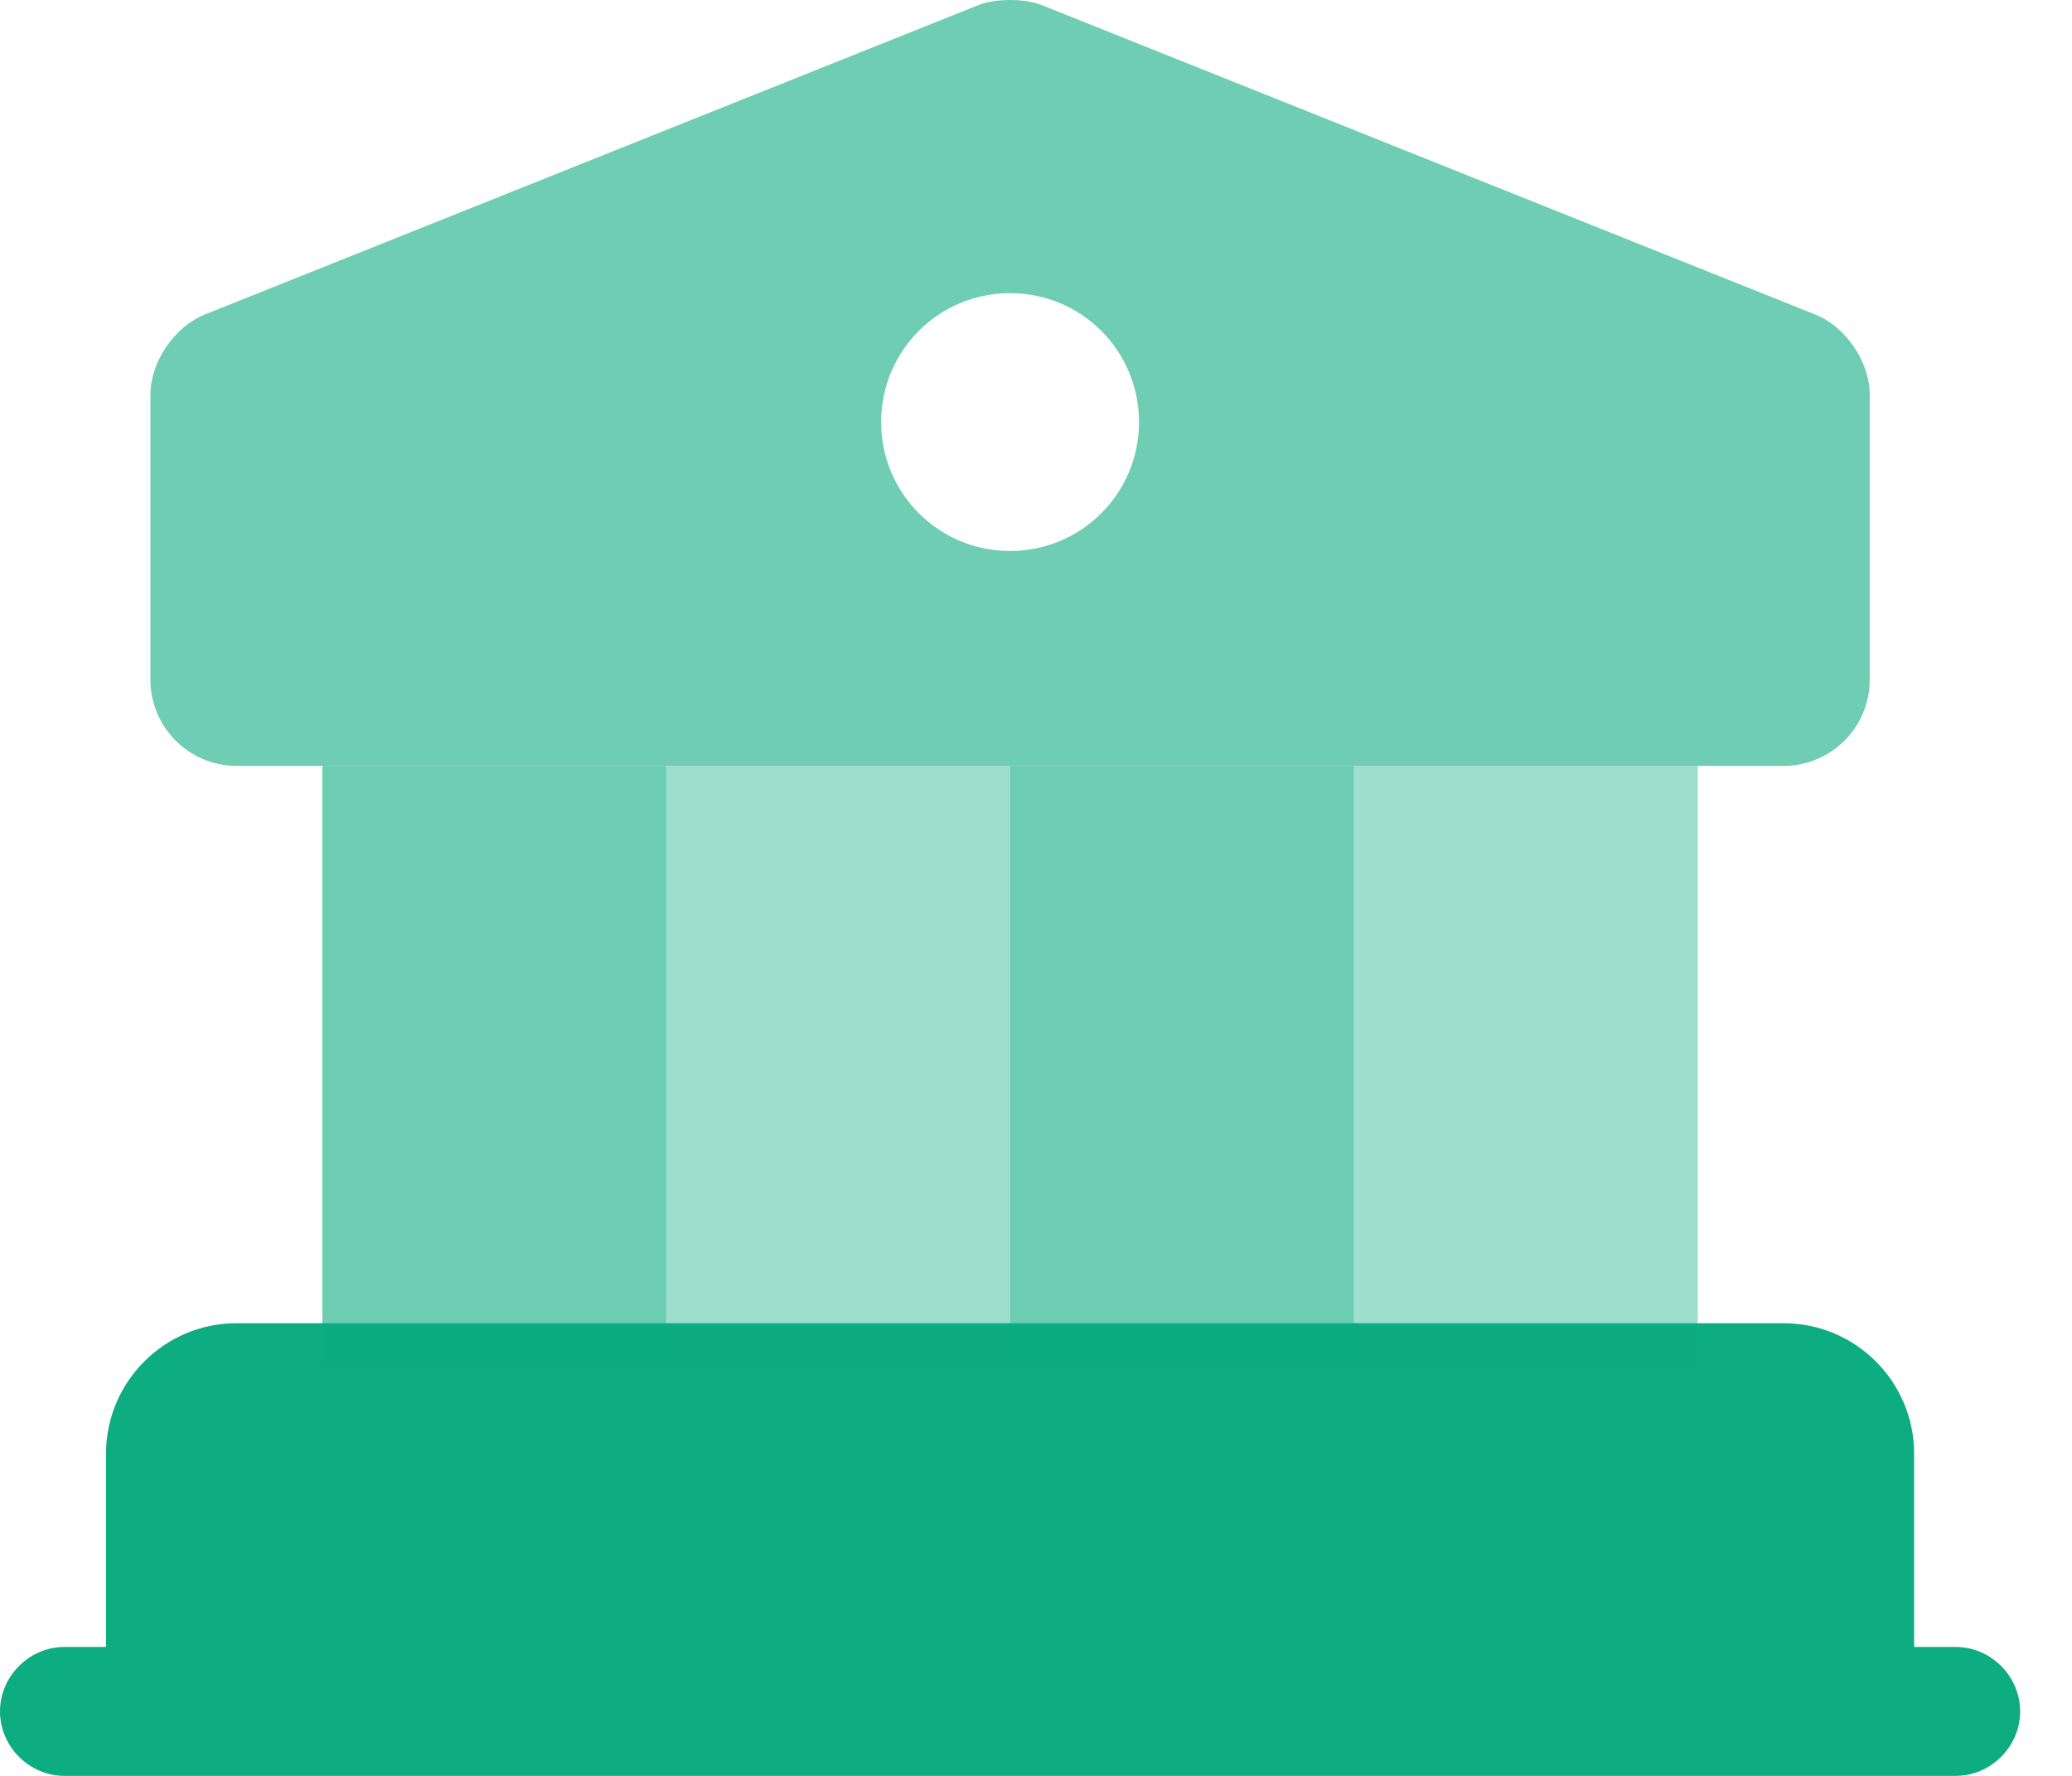 <svg width="35" height="30" viewBox="0 0 35 30" fill="none" xmlns="http://www.w3.org/2000/svg">
<path d="M31.583 24.555V28.911H2.541V24.555C2.541 23.756 3.194 23.103 3.993 23.103H30.131C30.929 23.103 31.583 23.756 31.583 24.555Z" fill="#0DAC81" stroke="#0DAC81" stroke-width="1.5" stroke-miterlimit="10" stroke-linecap="round" stroke-linejoin="round"/>
<path opacity="0.6" d="M11.254 12.938H5.445V23.103H11.254V12.938Z" fill="#0DAC81"/>
<path opacity="0.4" d="M17.062 12.938H11.254V23.103H17.062V12.938Z" fill="#0DAC81"/>
<path opacity="0.6" d="M22.871 12.938H17.062V23.103H22.871V12.938Z" fill="#0DAC81"/>
<path opacity="0.4" d="M28.679 12.938H22.871V23.103H28.679V12.938Z" fill="#0DAC81"/>
<path d="M33.035 30H1.089C0.494 30 0 29.506 0 28.911C0 28.316 0.494 27.822 1.089 27.822H33.035C33.63 27.822 34.124 28.316 34.124 28.911C34.124 29.506 33.63 30 33.035 30Z" fill="#0DAC81"/>
<path d="M30.668 5.315L17.599 0.087C17.309 -0.029 16.815 -0.029 16.525 0.087L3.456 5.315C2.948 5.518 2.541 6.113 2.541 6.665V11.486C2.541 12.285 3.194 12.938 3.993 12.938H30.131C30.929 12.938 31.583 12.285 31.583 11.486V6.665C31.583 6.113 31.176 5.518 30.668 5.315ZM17.062 9.308C15.857 9.308 14.884 8.335 14.884 7.13C14.884 5.924 15.857 4.952 17.062 4.952C18.267 4.952 19.24 5.924 19.24 7.13C19.24 8.335 18.267 9.308 17.062 9.308Z" fill="#6ECDB3"/>
</svg>
